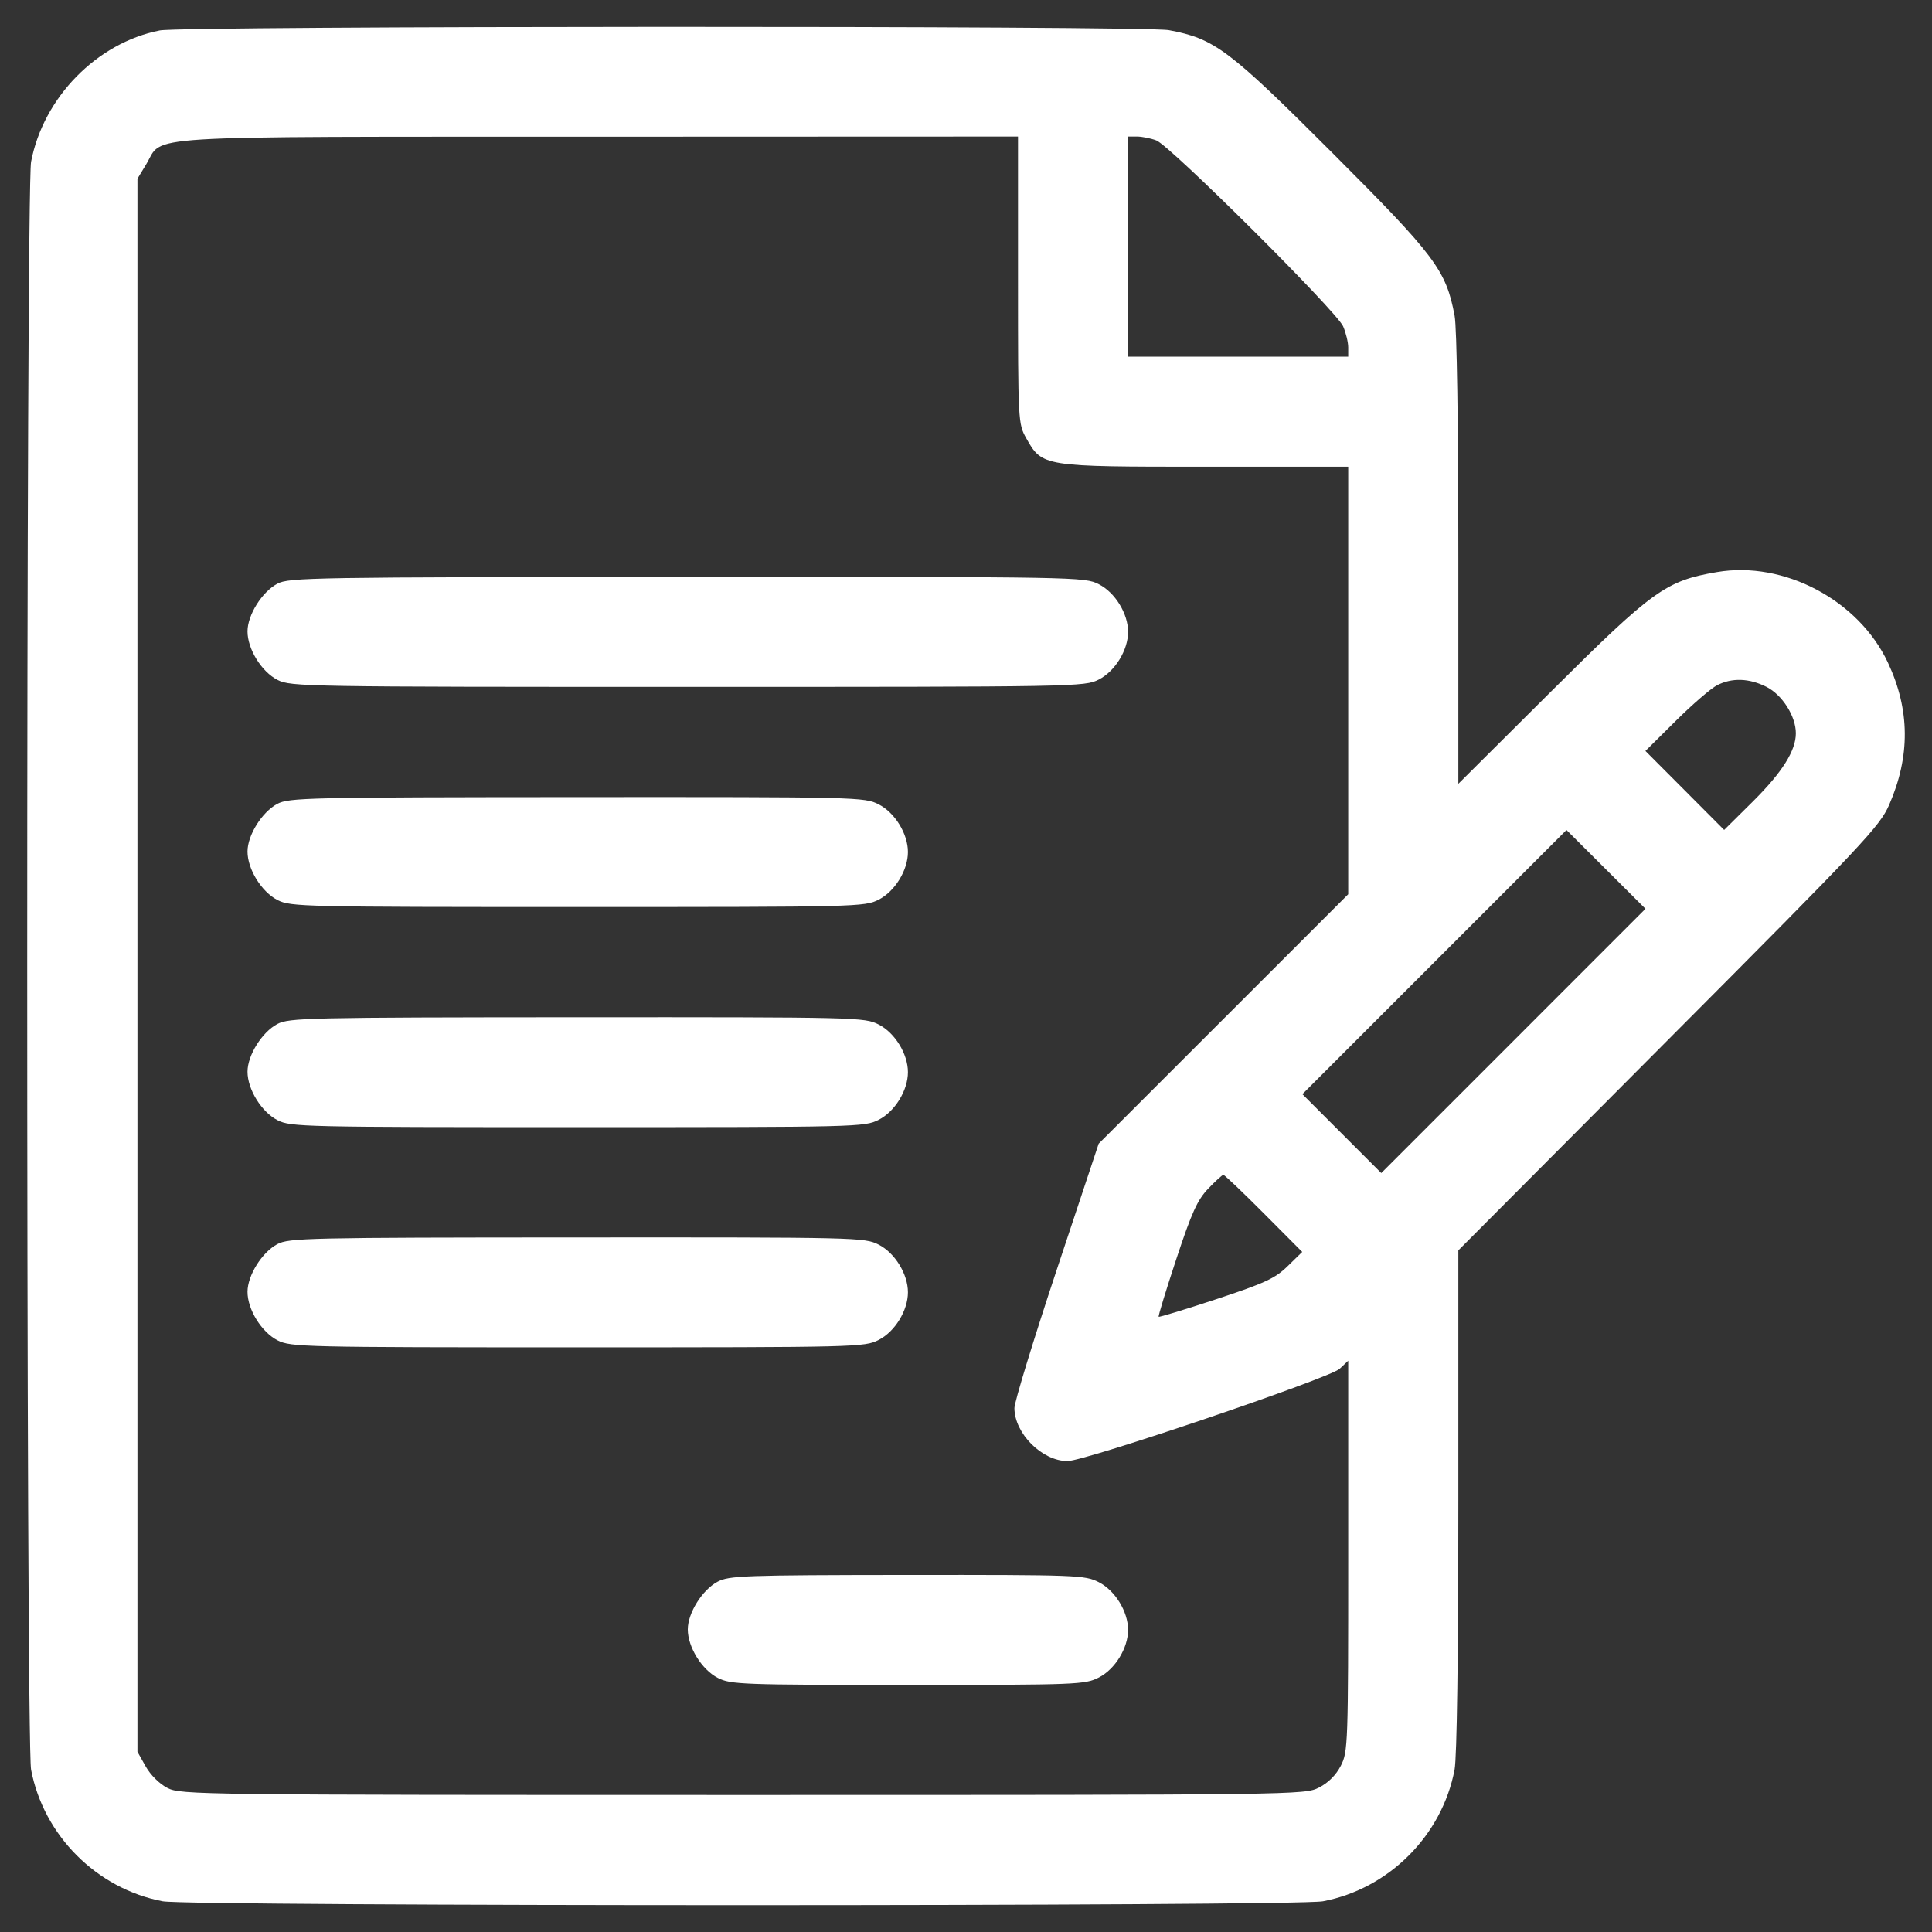 <svg width="36" height="36" viewBox="0 0 36 36" fill="none" xmlns="http://www.w3.org/2000/svg">
    <rect x="0" y="0" width="36" height="36" fill="#333333" stroke="none"/>
    <path fill-rule="evenodd" clip-rule="evenodd" d="M2.978 0.567C1.805 0.797 0.807 1.816 0.579 3.015C0.483 3.524 0.483 32.467 0.579 32.975C0.812 34.203 1.804 35.195 3.032 35.428C3.539 35.524 24.145 35.524 24.651 35.428C25.879 35.195 26.871 34.203 27.104 32.975C27.147 32.748 27.174 30.833 27.174 27.953V23.299L31.092 19.365C34.718 15.726 35.025 15.399 35.2 15.001C35.597 14.093 35.591 13.227 35.179 12.348C34.635 11.184 33.242 10.446 31.992 10.66C31.039 10.823 30.803 10.993 28.902 12.885L27.174 14.605V10.43C27.174 7.922 27.146 6.107 27.105 5.886C26.946 5.034 26.748 4.771 24.822 2.844C22.895 0.918 22.633 0.721 21.78 0.562C21.322 0.476 3.415 0.481 2.978 0.567ZM18.969 5.218C18.969 7.862 18.971 7.895 19.122 8.165C19.421 8.696 19.427 8.697 22.453 8.697H25.122V12.68V16.663L22.797 18.987L20.472 21.311L19.686 23.675C19.254 24.976 18.901 26.13 18.902 26.239C18.905 26.713 19.419 27.225 19.892 27.225C20.222 27.225 24.776 25.68 24.962 25.506L25.122 25.355V28.994C25.122 32.505 25.118 32.641 24.985 32.901C24.896 33.075 24.751 33.22 24.577 33.309C24.31 33.445 24.196 33.447 13.842 33.447C3.7 33.447 3.368 33.443 3.121 33.317C2.972 33.241 2.804 33.075 2.714 32.914L2.561 32.642L2.561 17.986L2.561 3.33L2.723 3.063C3.059 2.508 2.378 2.55 11.158 2.547L18.969 2.544V5.218ZM21.546 2.616C21.802 2.711 24.904 5.799 25.027 6.08C25.079 6.201 25.122 6.378 25.122 6.473V6.646H23.071H21.02V4.595V2.544H21.187C21.278 2.544 21.44 2.576 21.546 2.616ZM5.167 10.877C4.881 11.03 4.613 11.459 4.612 11.764C4.612 12.095 4.873 12.517 5.173 12.67C5.418 12.795 5.696 12.799 12.816 12.799C20.087 12.799 20.21 12.797 20.475 12.662C20.779 12.507 21.02 12.113 21.02 11.774C21.02 11.434 20.779 11.041 20.475 10.886C20.209 10.75 20.09 10.748 12.802 10.751C5.805 10.754 5.385 10.761 5.167 10.877ZM32.918 12.8C33.213 12.951 33.463 13.347 33.463 13.664C33.463 13.988 33.21 14.39 32.661 14.936L32.127 15.465L31.394 14.729L30.66 13.993L31.224 13.434C31.534 13.126 31.881 12.827 31.994 12.769C32.273 12.625 32.596 12.636 32.918 12.8ZM5.167 14.979C4.881 15.132 4.613 15.561 4.612 15.867C4.612 16.197 4.873 16.619 5.173 16.772C5.416 16.896 5.659 16.901 10.765 16.901C15.98 16.901 16.109 16.898 16.373 16.764C16.676 16.609 16.918 16.215 16.918 15.876C16.918 15.537 16.676 15.143 16.373 14.988C16.109 14.853 15.983 14.85 10.751 14.853C5.73 14.856 5.384 14.864 5.167 14.979ZM28.2 19.396L25.738 21.858L25.003 21.123L24.268 20.388L26.729 17.927L29.189 15.466L29.925 16.2L30.661 16.934L28.2 19.396ZM5.167 19.081C4.881 19.234 4.613 19.663 4.612 19.969C4.612 20.299 4.873 20.721 5.173 20.874C5.416 20.998 5.659 21.003 10.765 21.003C15.98 21.003 16.109 21 16.373 20.866C16.676 20.711 16.918 20.317 16.918 19.978C16.918 19.639 16.676 19.245 16.373 19.09C16.109 18.956 15.983 18.953 10.751 18.955C5.73 18.958 5.384 18.966 5.167 19.081ZM23.55 22.61L24.265 23.328L23.993 23.594C23.76 23.821 23.568 23.91 22.666 24.208C22.085 24.4 21.601 24.547 21.59 24.536C21.579 24.524 21.727 24.04 21.919 23.46C22.204 22.597 22.312 22.358 22.513 22.149C22.647 22.008 22.775 21.892 22.796 21.892C22.817 21.892 23.157 22.215 23.55 22.61ZM5.167 23.183C4.881 23.336 4.613 23.765 4.612 24.071C4.612 24.401 4.873 24.823 5.173 24.976C5.416 25.1 5.659 25.106 10.765 25.106C15.98 25.106 16.109 25.102 16.373 24.968C16.676 24.813 16.918 24.419 16.918 24.08C16.918 23.741 16.676 23.347 16.373 23.192C16.109 23.058 15.983 23.055 10.751 23.058C5.73 23.06 5.384 23.068 5.167 23.183ZM13.371 29.473C13.085 29.626 12.817 30.055 12.816 30.361C12.816 30.691 13.077 31.113 13.377 31.266C13.616 31.388 13.826 31.396 16.918 31.396C20.078 31.396 20.216 31.39 20.475 31.258C20.779 31.103 21.02 30.709 21.02 30.37C21.02 30.031 20.779 29.637 20.475 29.482C20.215 29.35 20.081 29.345 16.904 29.347C13.858 29.35 13.584 29.36 13.371 29.473Z" fill="white"/>
</svg>

